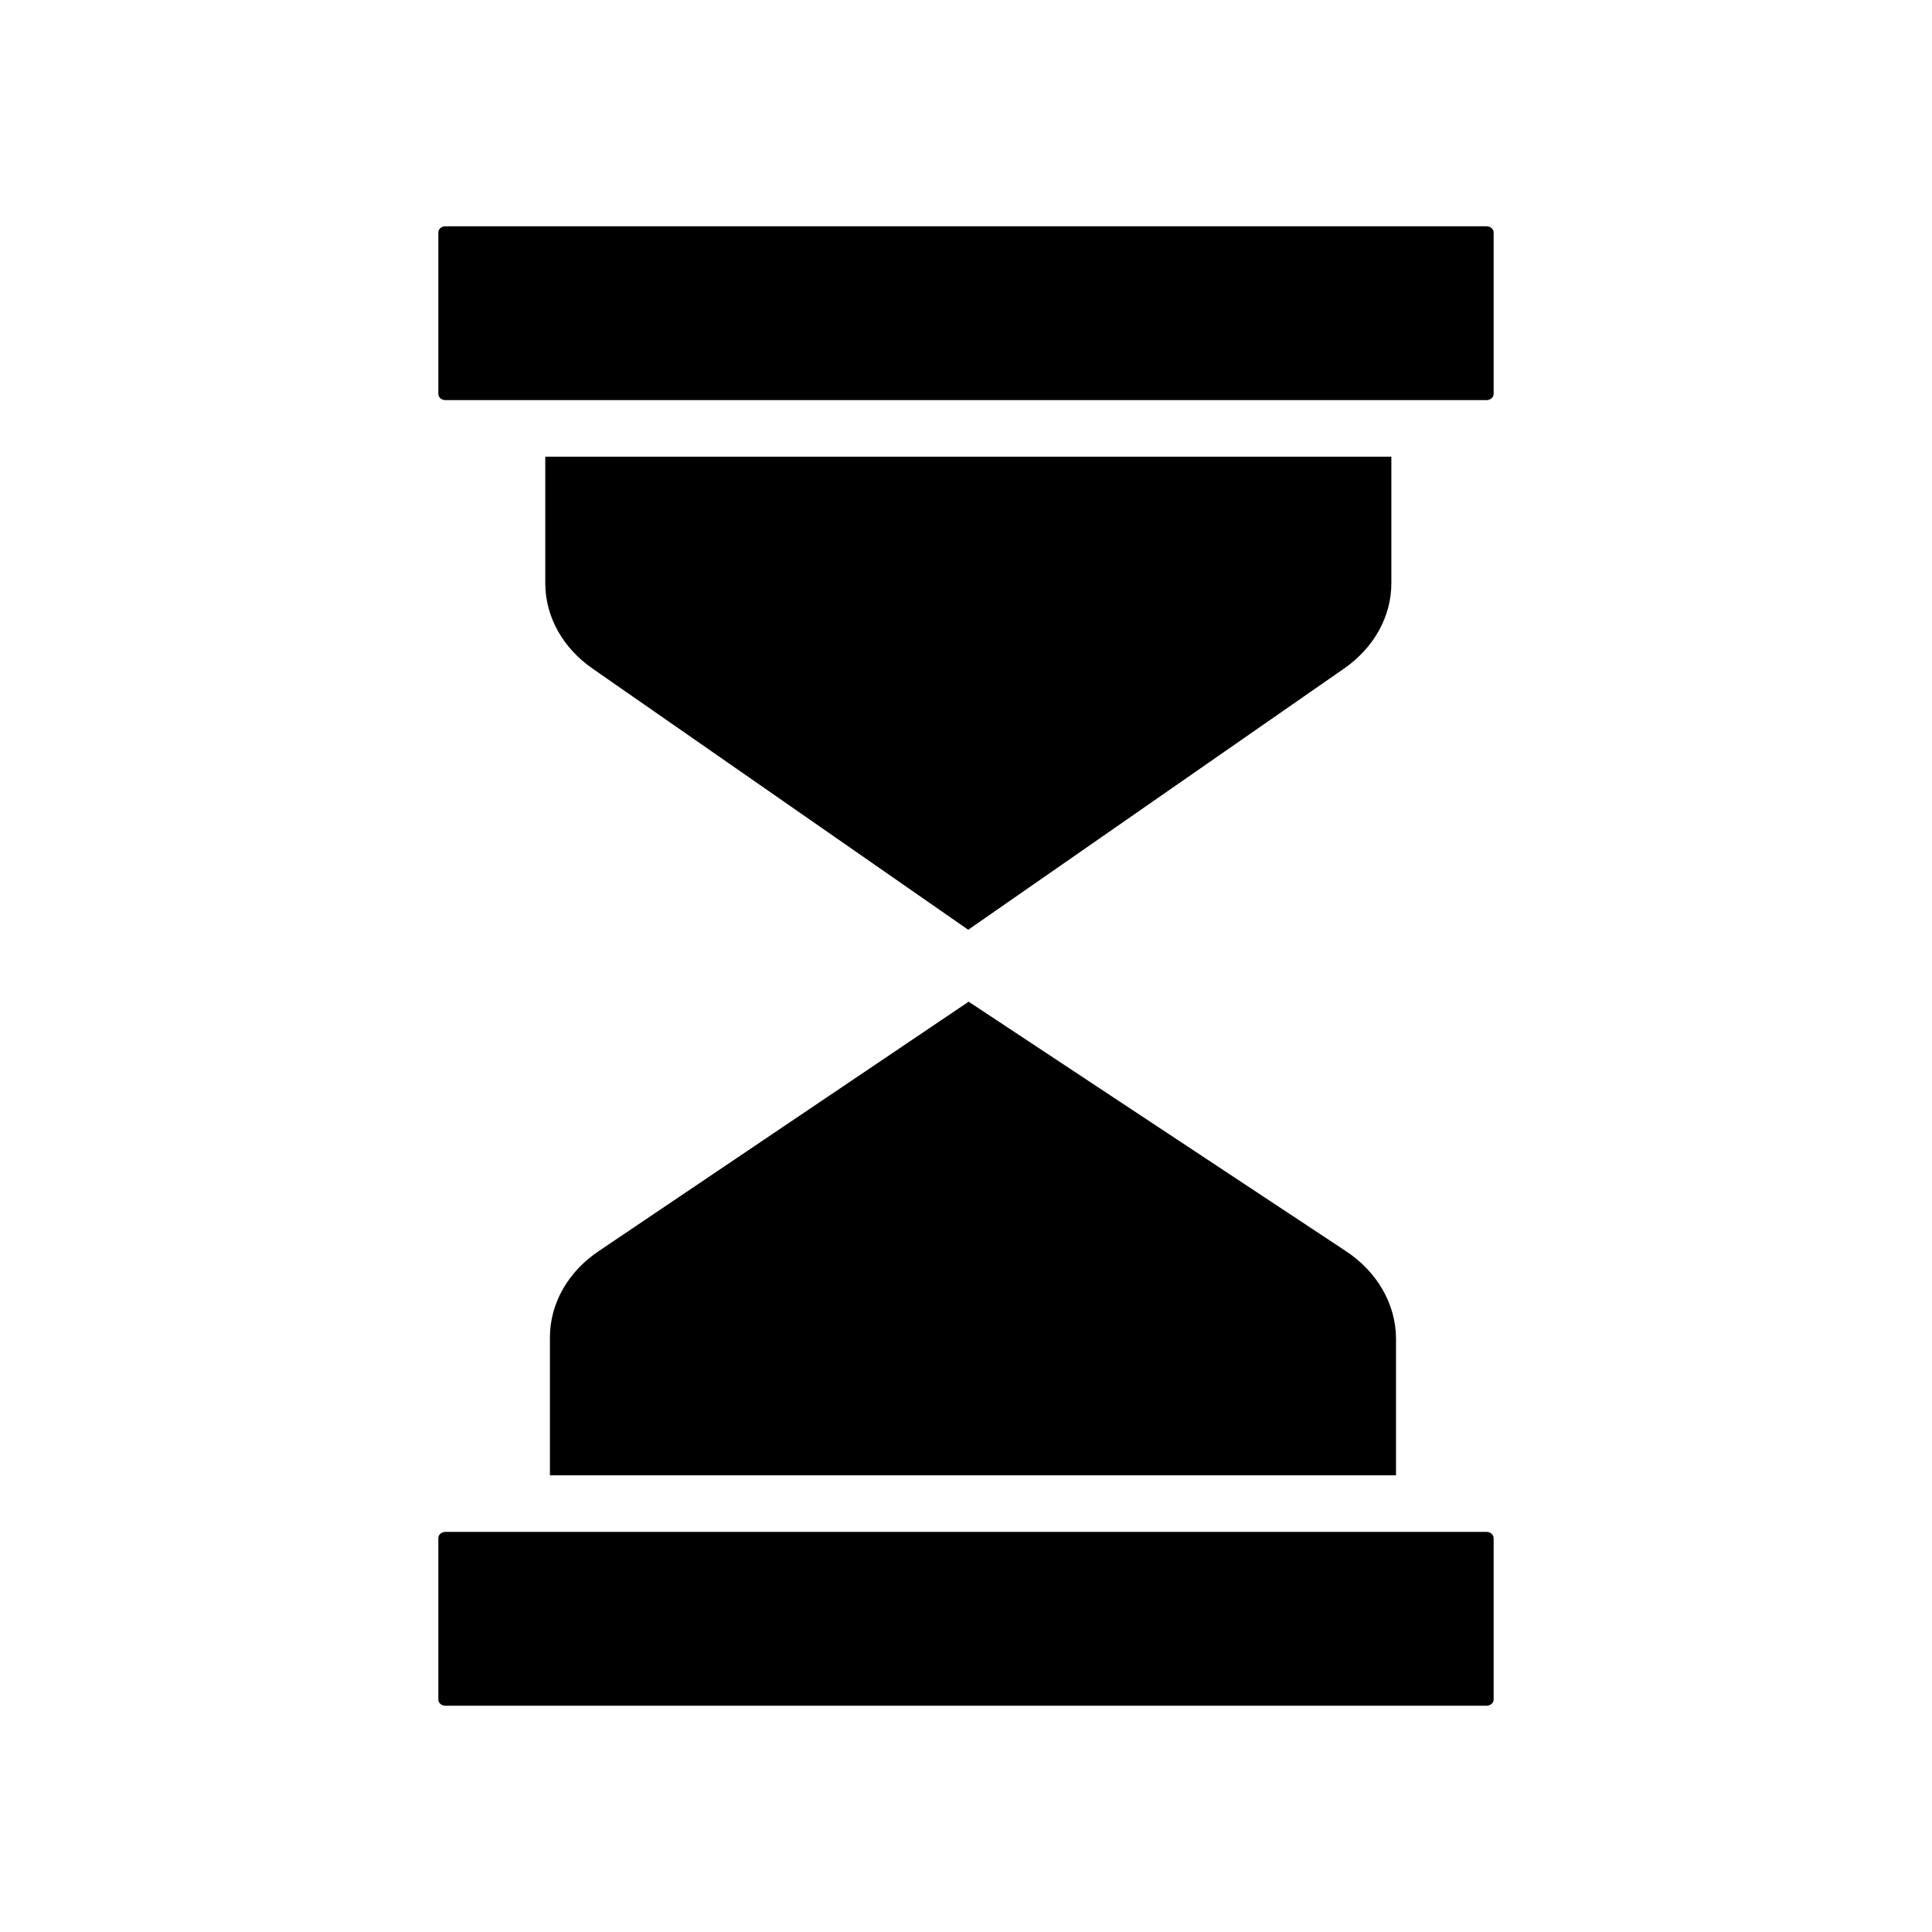 <?xml version="1.0" encoding="utf-8"?>
<!-- Generator: Adobe Illustrator 26.3.1, SVG Export Plug-In . SVG Version: 6.00 Build 0)  -->
<svg version="1.1" id="Layer_1" xmlns="http://www.w3.org/2000/svg" xmlns:xlink="http://www.w3.org/1999/xlink" x="0px" y="0px"
	 viewBox="0 0 90 90" style="enable-background:new 0 0 90 90;" xml:space="preserve">
<path d="M62.704,58.287l-17.58-11.624L27.895,58.279c-1.439,0.962-2.281,2.452-2.277,4.029v6.418h39.414v-6.38
	C65.021,60.752,64.161,59.252,62.704,58.287z M20.749,10.542h48.501c0.182,0,0.329,0.128,0.329,0.286v7.525
	c0,0.158-0.147,0.286-0.329,0.286H20.749c-0.182,0-0.329-0.128-0.329-0.286v-7.525C20.42,10.67,20.567,10.542,20.749,10.542z
	 M20.749,71.362h48.501c0.182,0,0.329,0.128,0.329,0.286v7.525c0,0.158-0.147,0.286-0.329,0.286H20.749
	c-0.182,0-0.329-0.128-0.329-0.286v-7.525C20.42,71.49,20.567,71.362,20.749,71.362z M25.401,27.169
	c-0.001,1.551,0.813,3.018,2.21,3.982l17.492,12.161l17.498-12.161c1.398-0.964,2.214-2.431,2.214-3.982v-5.895H25.401V27.169z"/>
</svg>
